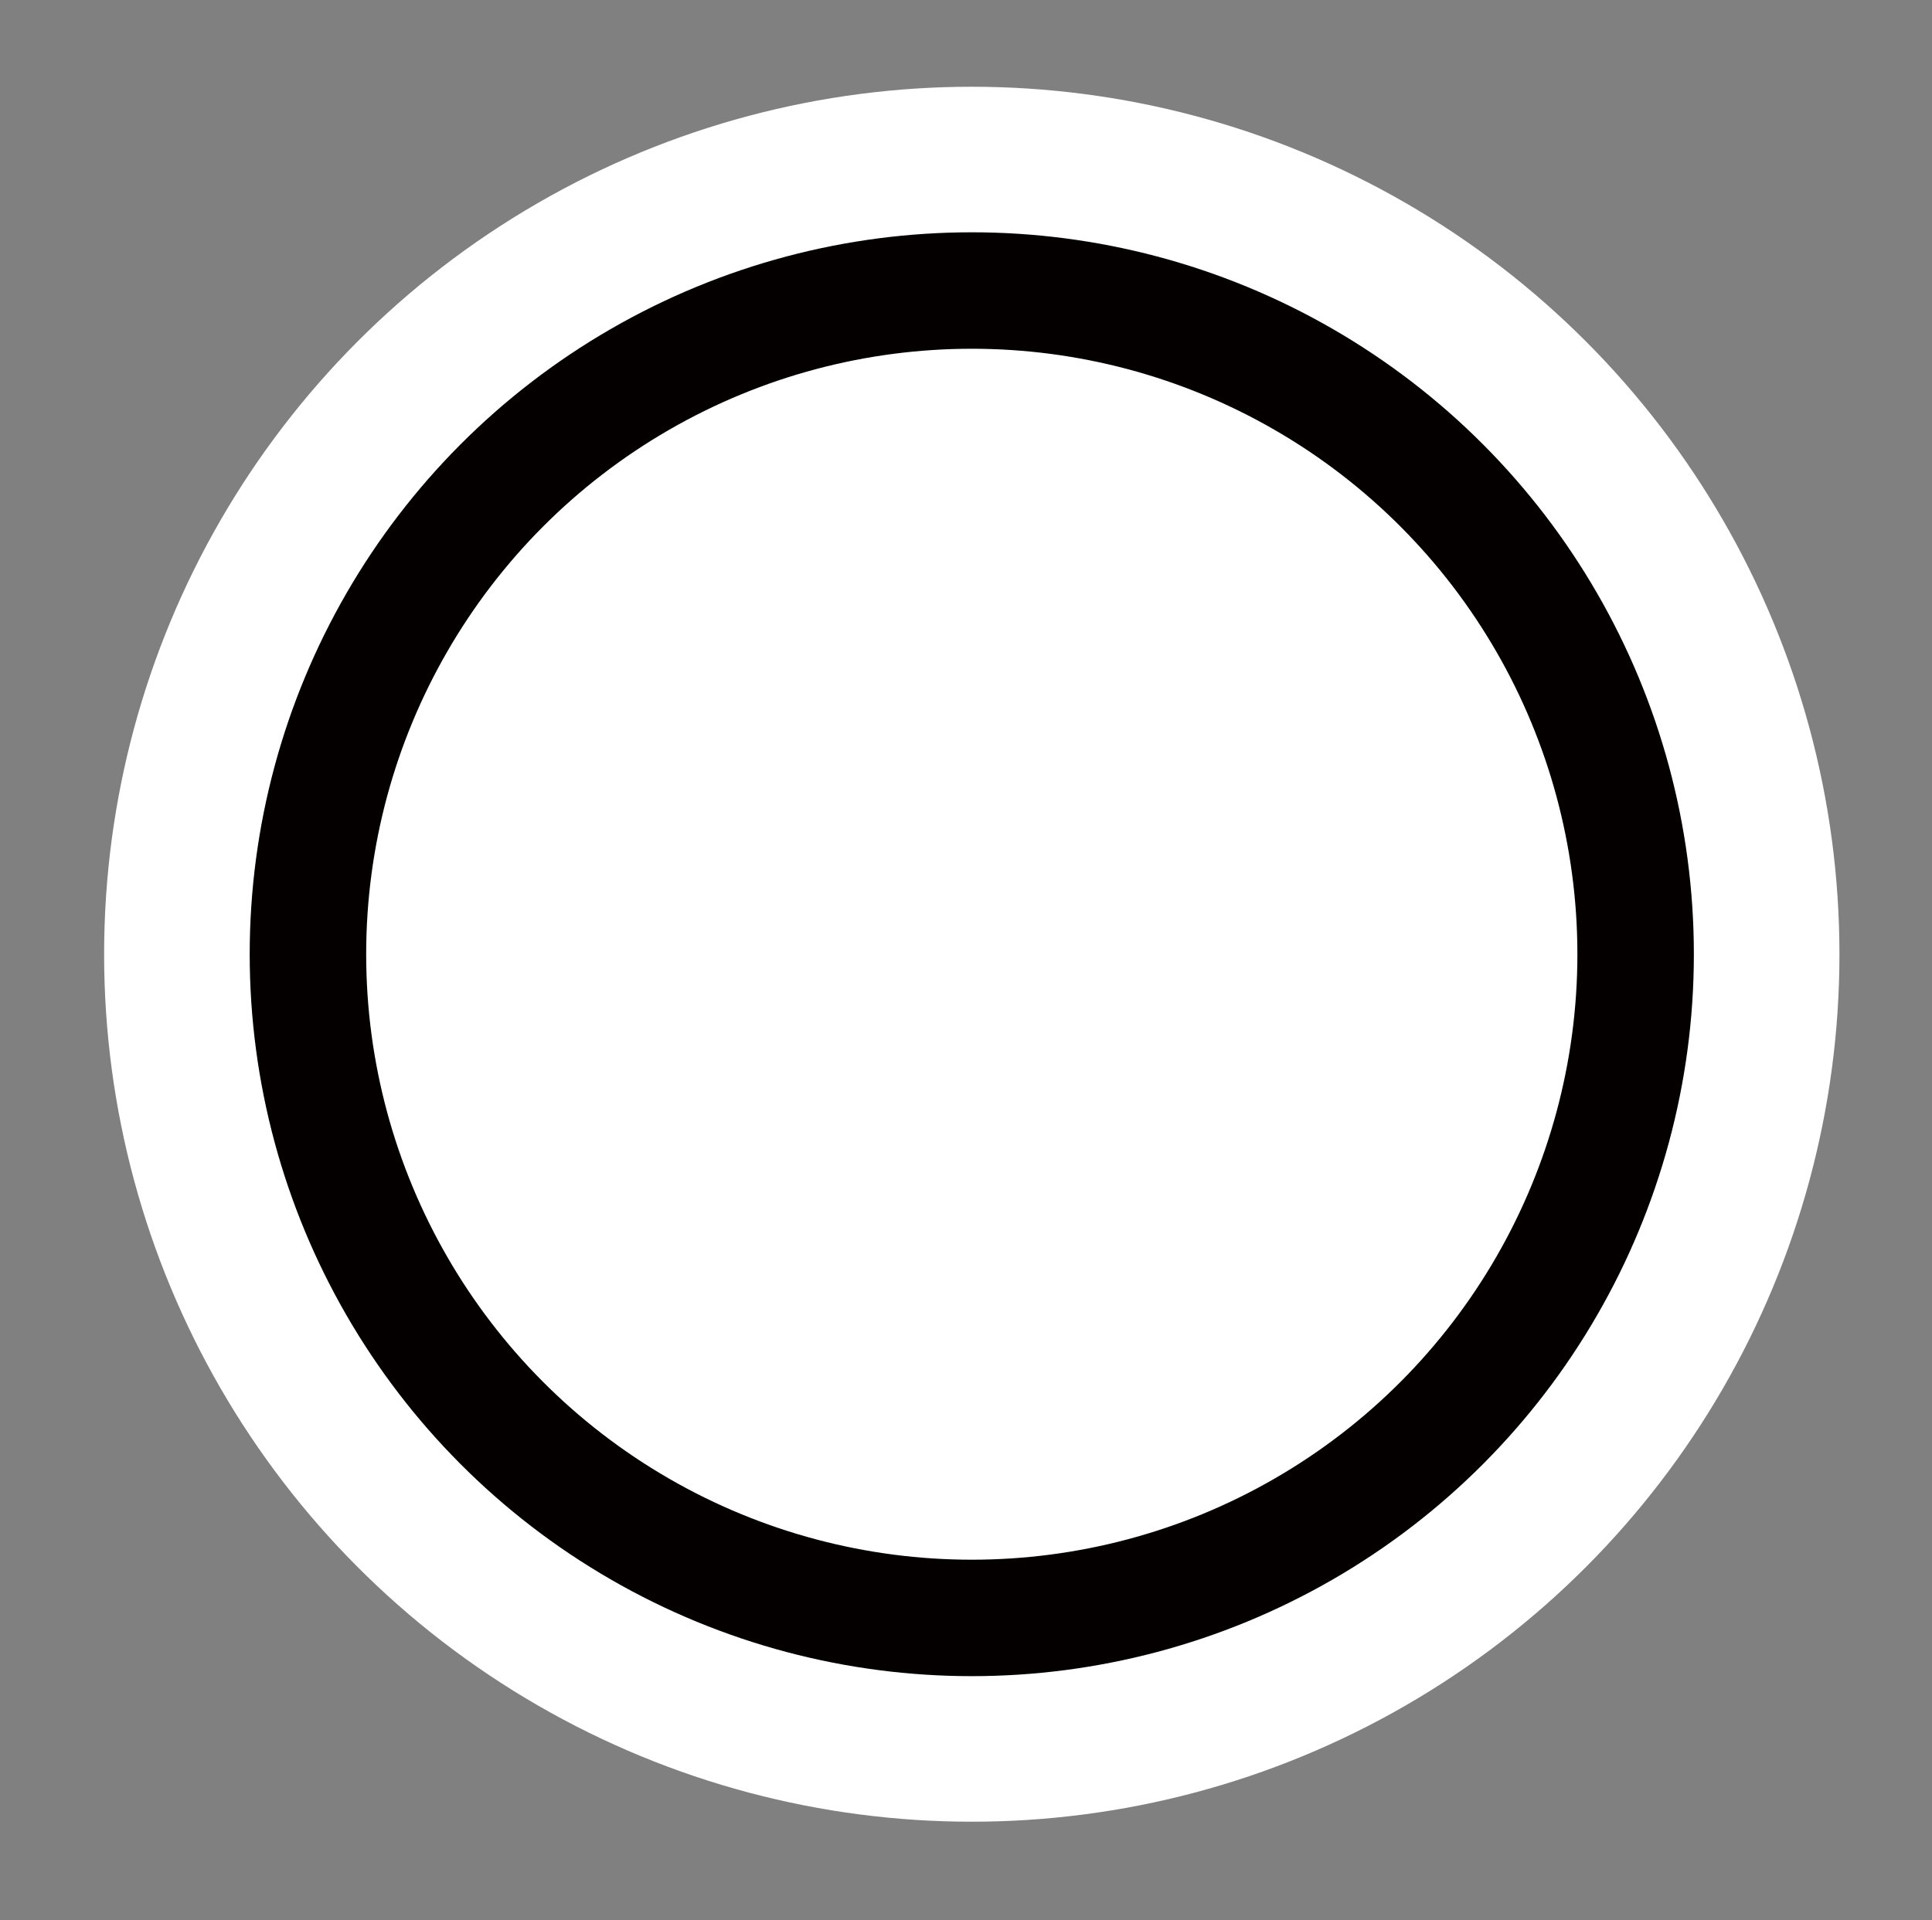 <?xml version="1.0" encoding="utf-8"?>
<!-- Generator: Adobe Illustrator 15.0.2, SVG Export Plug-In . SVG Version: 6.00 Build 0)  -->
<!DOCTYPE svg PUBLIC "-//W3C//DTD SVG 1.1//EN" "http://www.w3.org/Graphics/SVG/1.1/DTD/svg11.dtd">
<svg version="1.1" id="Livello_1" xmlns="http://www.w3.org/2000/svg" xmlns:xlink="http://www.w3.org/1999/xlink" x="0px" y="0px"
	 width="83.5px" height="83px" viewBox="0 0 83.5 83" enable-background="new 0 0 83.5 83" xml:space="preserve">
<rect x="0" y="0" width="83.5" height="83" fill="#808080" stroke="none"/>
<circle fill="#FFFFFF" cx="42" cy="41.25" r="37.5"/>
<circle fill="#FFFFFF" stroke="#050000" stroke-width="5.034" stroke-miterlimit="10" cx="42" cy="41.25" r="28.691"/>
</svg>
